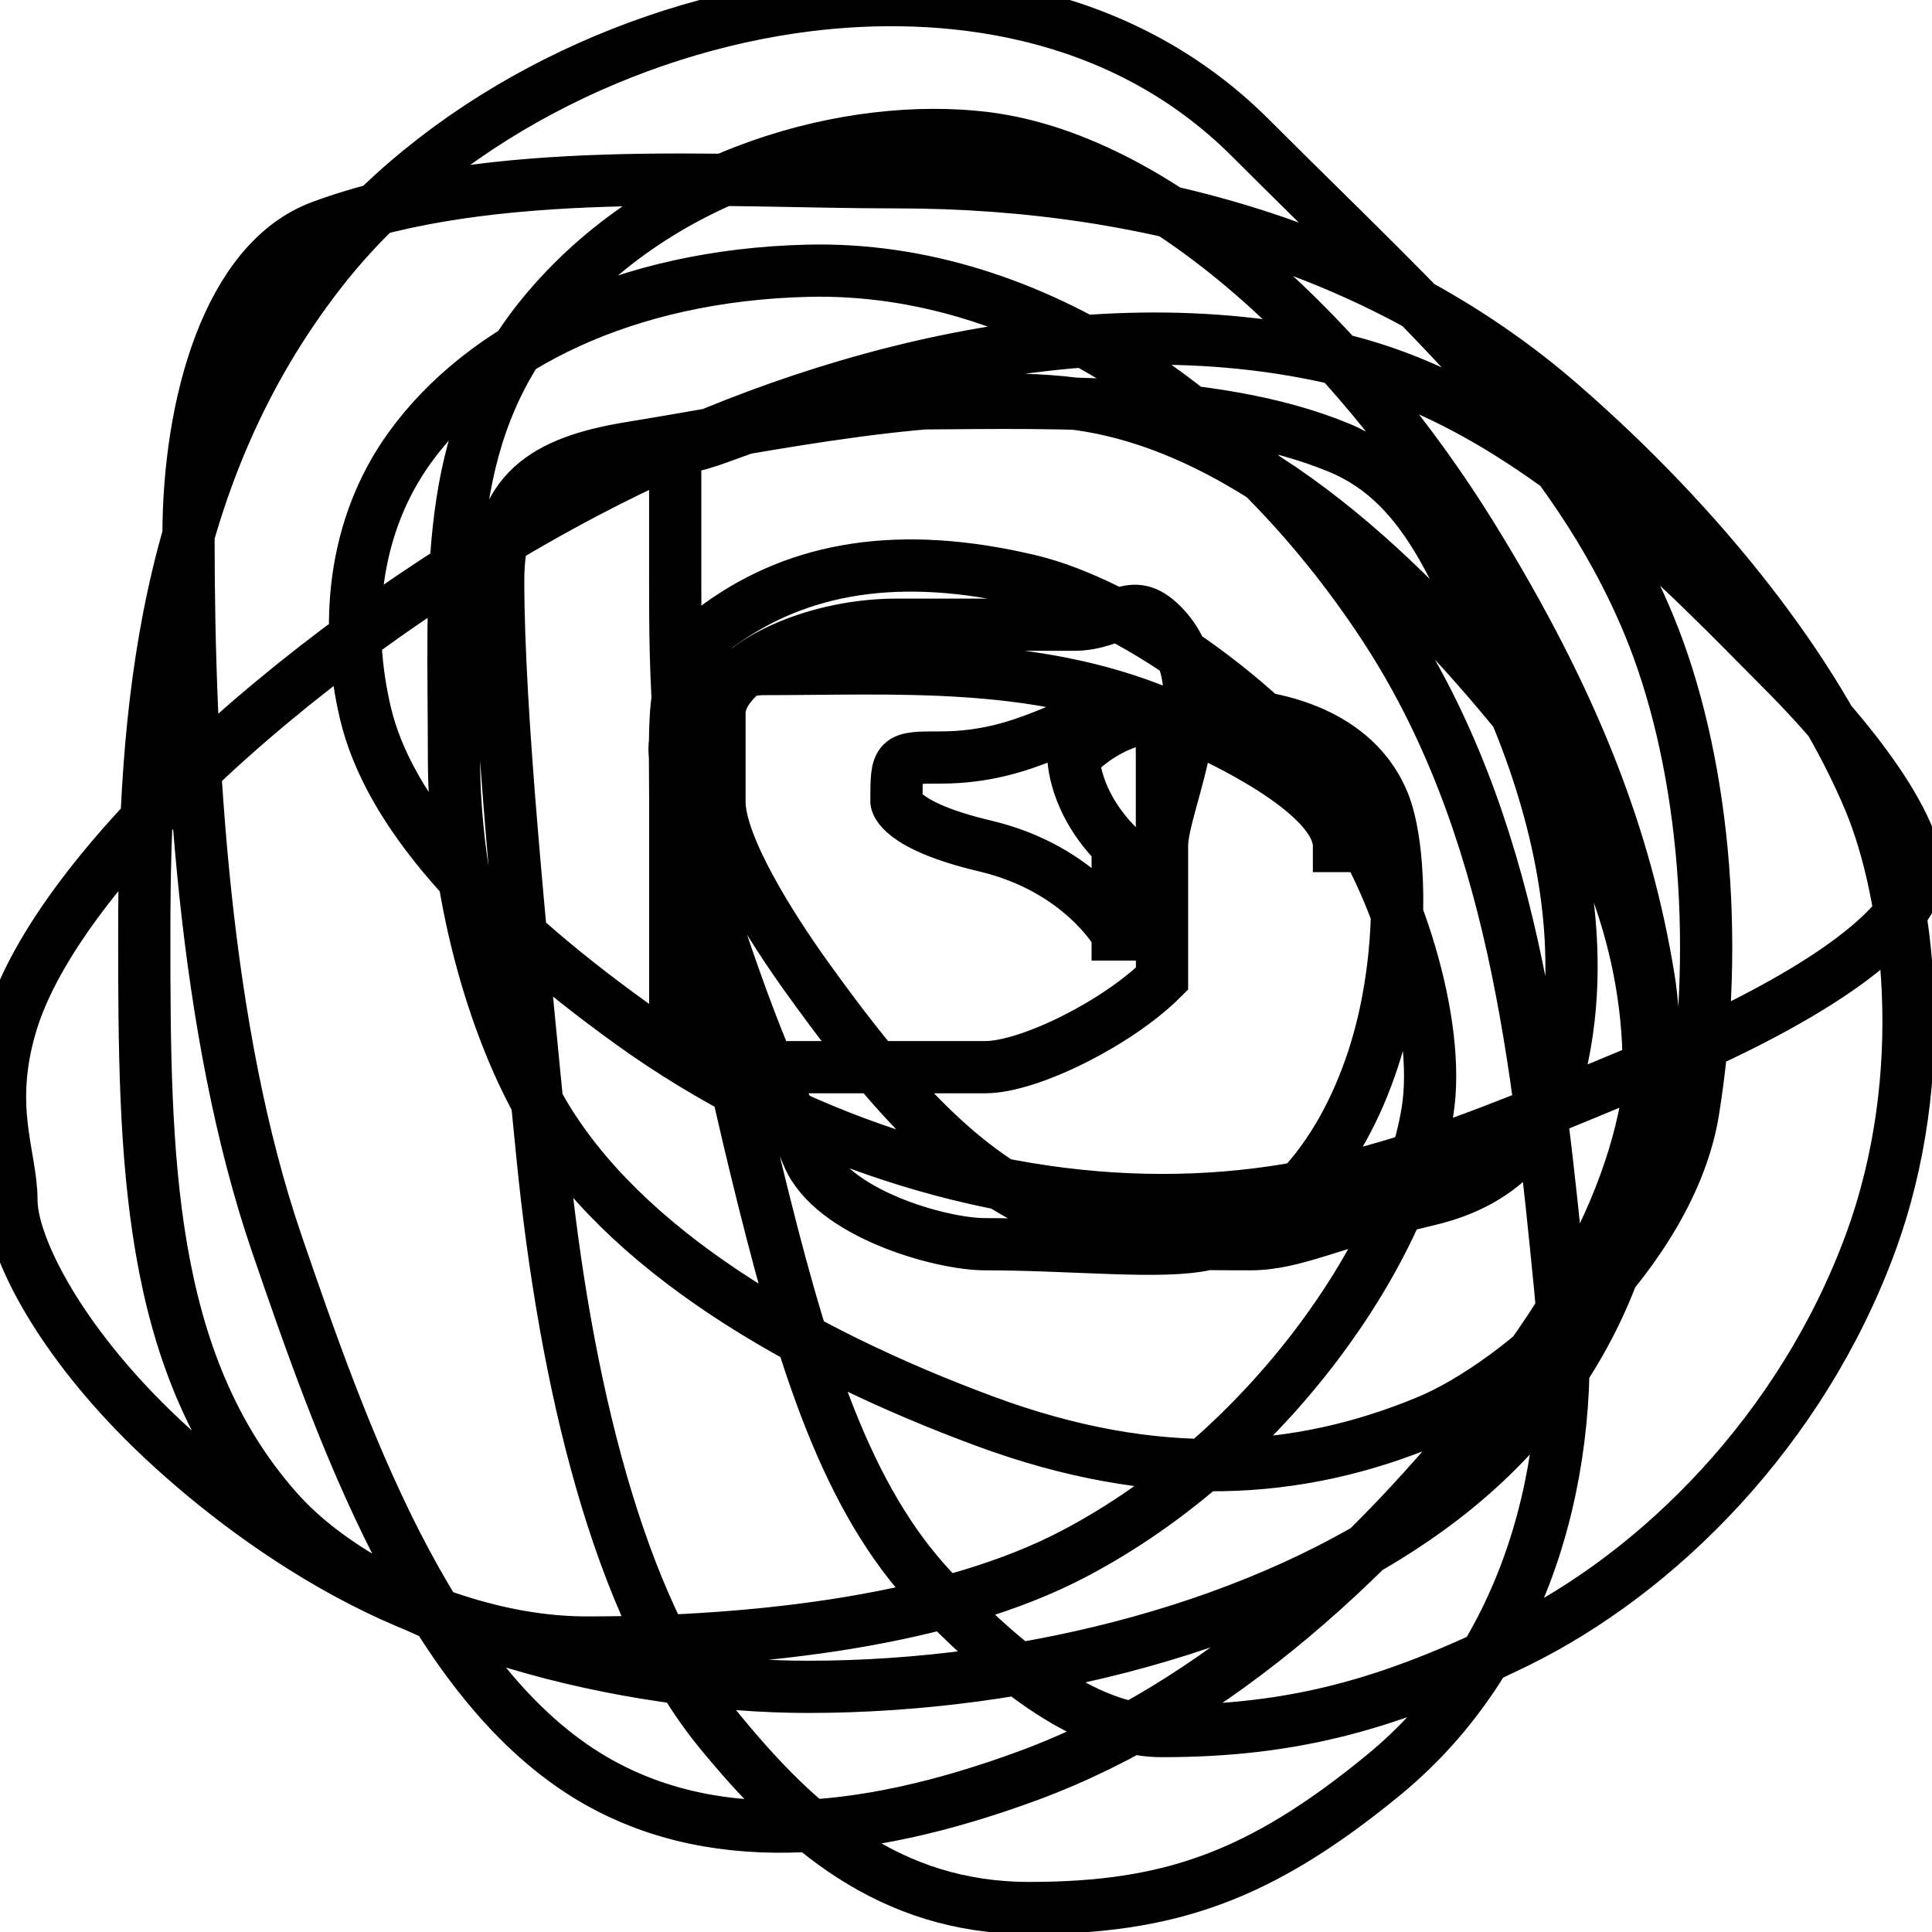 <svg width="37" height="37" xmlns="http://www.w3.org/2000/svg">

 <g>
  <title>Layer 1</title>
  <path d="m21.405,17.896c0,0 -0.698,-1.26 -2.542,-1.695c-1.65,-0.389 -1.695,-0.847 -1.695,-0.847c0,-0.847 0,-0.847 0.847,-0.847c1.695,0 2.542,-0.847 3.39,-0.847c0.847,0 0.847,0 0.847,0.847c0,0.847 0,1.695 0,2.542c0,0 0,0.847 0,0.847c0,0 -0.847,0 -0.847,0c0,-0.847 0,-1.695 0,-1.695c-0.847,-0.847 -0.847,-1.695 -0.847,-1.695c0.847,-0.847 1.695,-0.847 2.542,-0.847c1.695,0 2.931,0.588 3.39,1.695c0.324,0.783 0.389,2.588 0,4.237c-0.435,1.844 -1.546,3.802 -3.39,4.237c-0.825,0.195 -2.542,0 -4.237,0c-0.847,0 -2.931,-0.588 -3.39,-1.695c-0.324,-0.783 -0.847,-1.695 -1.695,-4.237c-0.847,-2.542 -0.847,-5.085 -0.847,-6.78c0,-1.695 0,-2.542 0,-2.542c0.847,0 1.695,-0.847 4.237,-0.847c2.542,0 5.999,-0.178 8.475,0.847c1.751,0.725 2.364,2.609 3.39,5.085c0.725,1.751 1.432,4.305 0.847,6.78c-0.435,1.844 -1.718,2.348 -2.542,2.542c-1.844,0.435 -2.542,0.847 -3.39,0.847c-1.695,0 -2.542,0 -4.237,-0.847c-1.695,-0.847 -3.129,-2.7 -4.237,-4.237c-0.701,-0.972 -1.695,-2.542 -1.695,-3.39c0,-0.847 0,-1.695 0,-1.695c0,-0.847 1.695,-1.695 3.39,-1.695c1.695,0 2.542,0 3.39,0c0.847,0 1.096,-0.599 1.695,0c1.198,1.198 0,3.39 0,4.237c0,1.695 0,2.542 0,2.542c-0.847,0.847 -2.542,1.695 -3.39,1.695c-1.695,0 -3.39,0 -4.237,0c-0.847,0 -1.695,0 -1.695,-0.847c0,-0.847 0,-2.542 0,-4.237c0,-1.695 -0.125,-2.689 0.847,-3.39c1.537,-1.108 3.458,-1.432 5.932,-0.847c1.844,0.435 4.531,2.293 5.932,4.237c1.108,1.537 1.966,4.259 1.695,5.932c-0.429,2.645 -3.026,6.508 -6.78,8.475c-2.374,1.244 -5.932,1.695 -9.322,1.695c-3.39,0 -6.78,-2.542 -8.475,-4.237c-1.695,-1.695 -2.542,-3.39 -2.542,-4.237c0,-0.847 -0.491,-1.768 0,-3.39c0.885,-2.924 5.608,-7.324 11.017,-10.169c4.039,-2.125 9.458,-3.711 14.407,-2.542c3.689,0.871 6.78,4.237 8.475,5.932c1.695,1.695 2.867,3.454 2.542,4.237c-0.459,1.107 -2.609,2.364 -5.085,3.39c-3.501,1.45 -5.932,2.542 -9.322,2.542c-3.39,0 -7.095,-1.174 -10.169,-3.39c-2.917,-2.102 -4.649,-4.088 -5.085,-5.932c-0.389,-1.65 -0.261,-3.547 0.847,-5.085c1.402,-1.945 4.134,-3.307 7.627,-3.39c4.32,-0.103 8.378,2.777 11.017,6.78c2.512,3.81 2.964,8.412 3.39,12.712c0.334,3.373 -0.609,7.043 -3.39,9.322c-2.363,1.937 -4.1,2.542 -6.78,2.542c-2.68,0 -4.413,-1.536 -5.932,-3.39c-1.937,-2.363 -2.964,-6.717 -3.39,-11.017c-0.418,-4.217 -0.847,-8.475 -0.847,-11.017c0,-1.695 0.869,-2.271 2.542,-2.542c2.645,-0.429 5.951,-1.158 8.475,-0.847c3.468,0.427 6.537,3.569 8.475,5.932c1.52,1.854 2.542,4.237 2.542,6.78c0,3.39 -1.321,6.372 -4.237,8.475c-3.075,2.216 -7.627,3.39 -11.864,3.39c-3.39,0 -8.147,-1.099 -10.169,-3.39c-2.508,-2.841 -2.542,-6.78 -2.542,-11.017c0,-4.237 0.349,-8.817 3.39,-12.712c2.213,-2.834 5.854,-4.658 9.322,-5.085c2.523,-0.311 5.932,0 8.475,2.542c3.39,3.39 6.177,5.821 7.627,9.322c1.026,2.476 1.39,5.976 0.847,9.322c-0.429,2.645 -3.334,5.207 -5.085,5.932c-2.476,1.026 -5.197,1.212 -8.475,0c-3.554,-1.315 -6.941,-3.289 -8.475,-5.932c-0.951,-1.639 -1.695,-4.237 -1.695,-6.78c0,-3.39 -0.242,-6.112 1.695,-8.475c2.279,-2.78 5.951,-3.7 8.475,-3.39c3.468,0.427 7.094,4.023 9.322,7.627c1.992,3.224 2.961,5.829 3.39,8.475c0.271,1.673 0,4.237 -2.542,7.627c-2.542,3.39 -5.768,6.312 -9.322,7.627c-3.277,1.212 -6.195,1.409 -8.475,0c-3.058,-1.89 -4.702,-6.585 -5.932,-10.169c-1.402,-4.087 -1.695,-9.322 -1.695,-13.559c0,-2.542 0.765,-5.275 2.542,-5.932c3.277,-1.212 7.627,-0.847 11.017,-0.847c5.085,0 9.511,1.461 12.712,4.237c2.716,2.356 4.907,5.151 5.932,7.627c0.725,1.751 1.212,5.197 0,8.475c-1.315,3.554 -4.035,6.285 -6.78,7.627c-2.407,1.177 -4.237,1.695 -6.78,1.695c-1.695,0 -3.39,-1.695 -4.237,-2.542c-1.695,-1.695 -2.542,-4.237 -3.39,-7.627c-0.847,-3.39 -1.266,-5.829 -1.695,-8.475c-0.136,-0.837 0.847,-1.695 1.695,-1.695c2.542,0 5.151,-0.178 7.627,0.847c1.751,0.725 3.39,1.695 3.39,2.542l0.847,0l0,0" id="svg_14" stroke="#000" fill="none"/>
 </g>
</svg>
